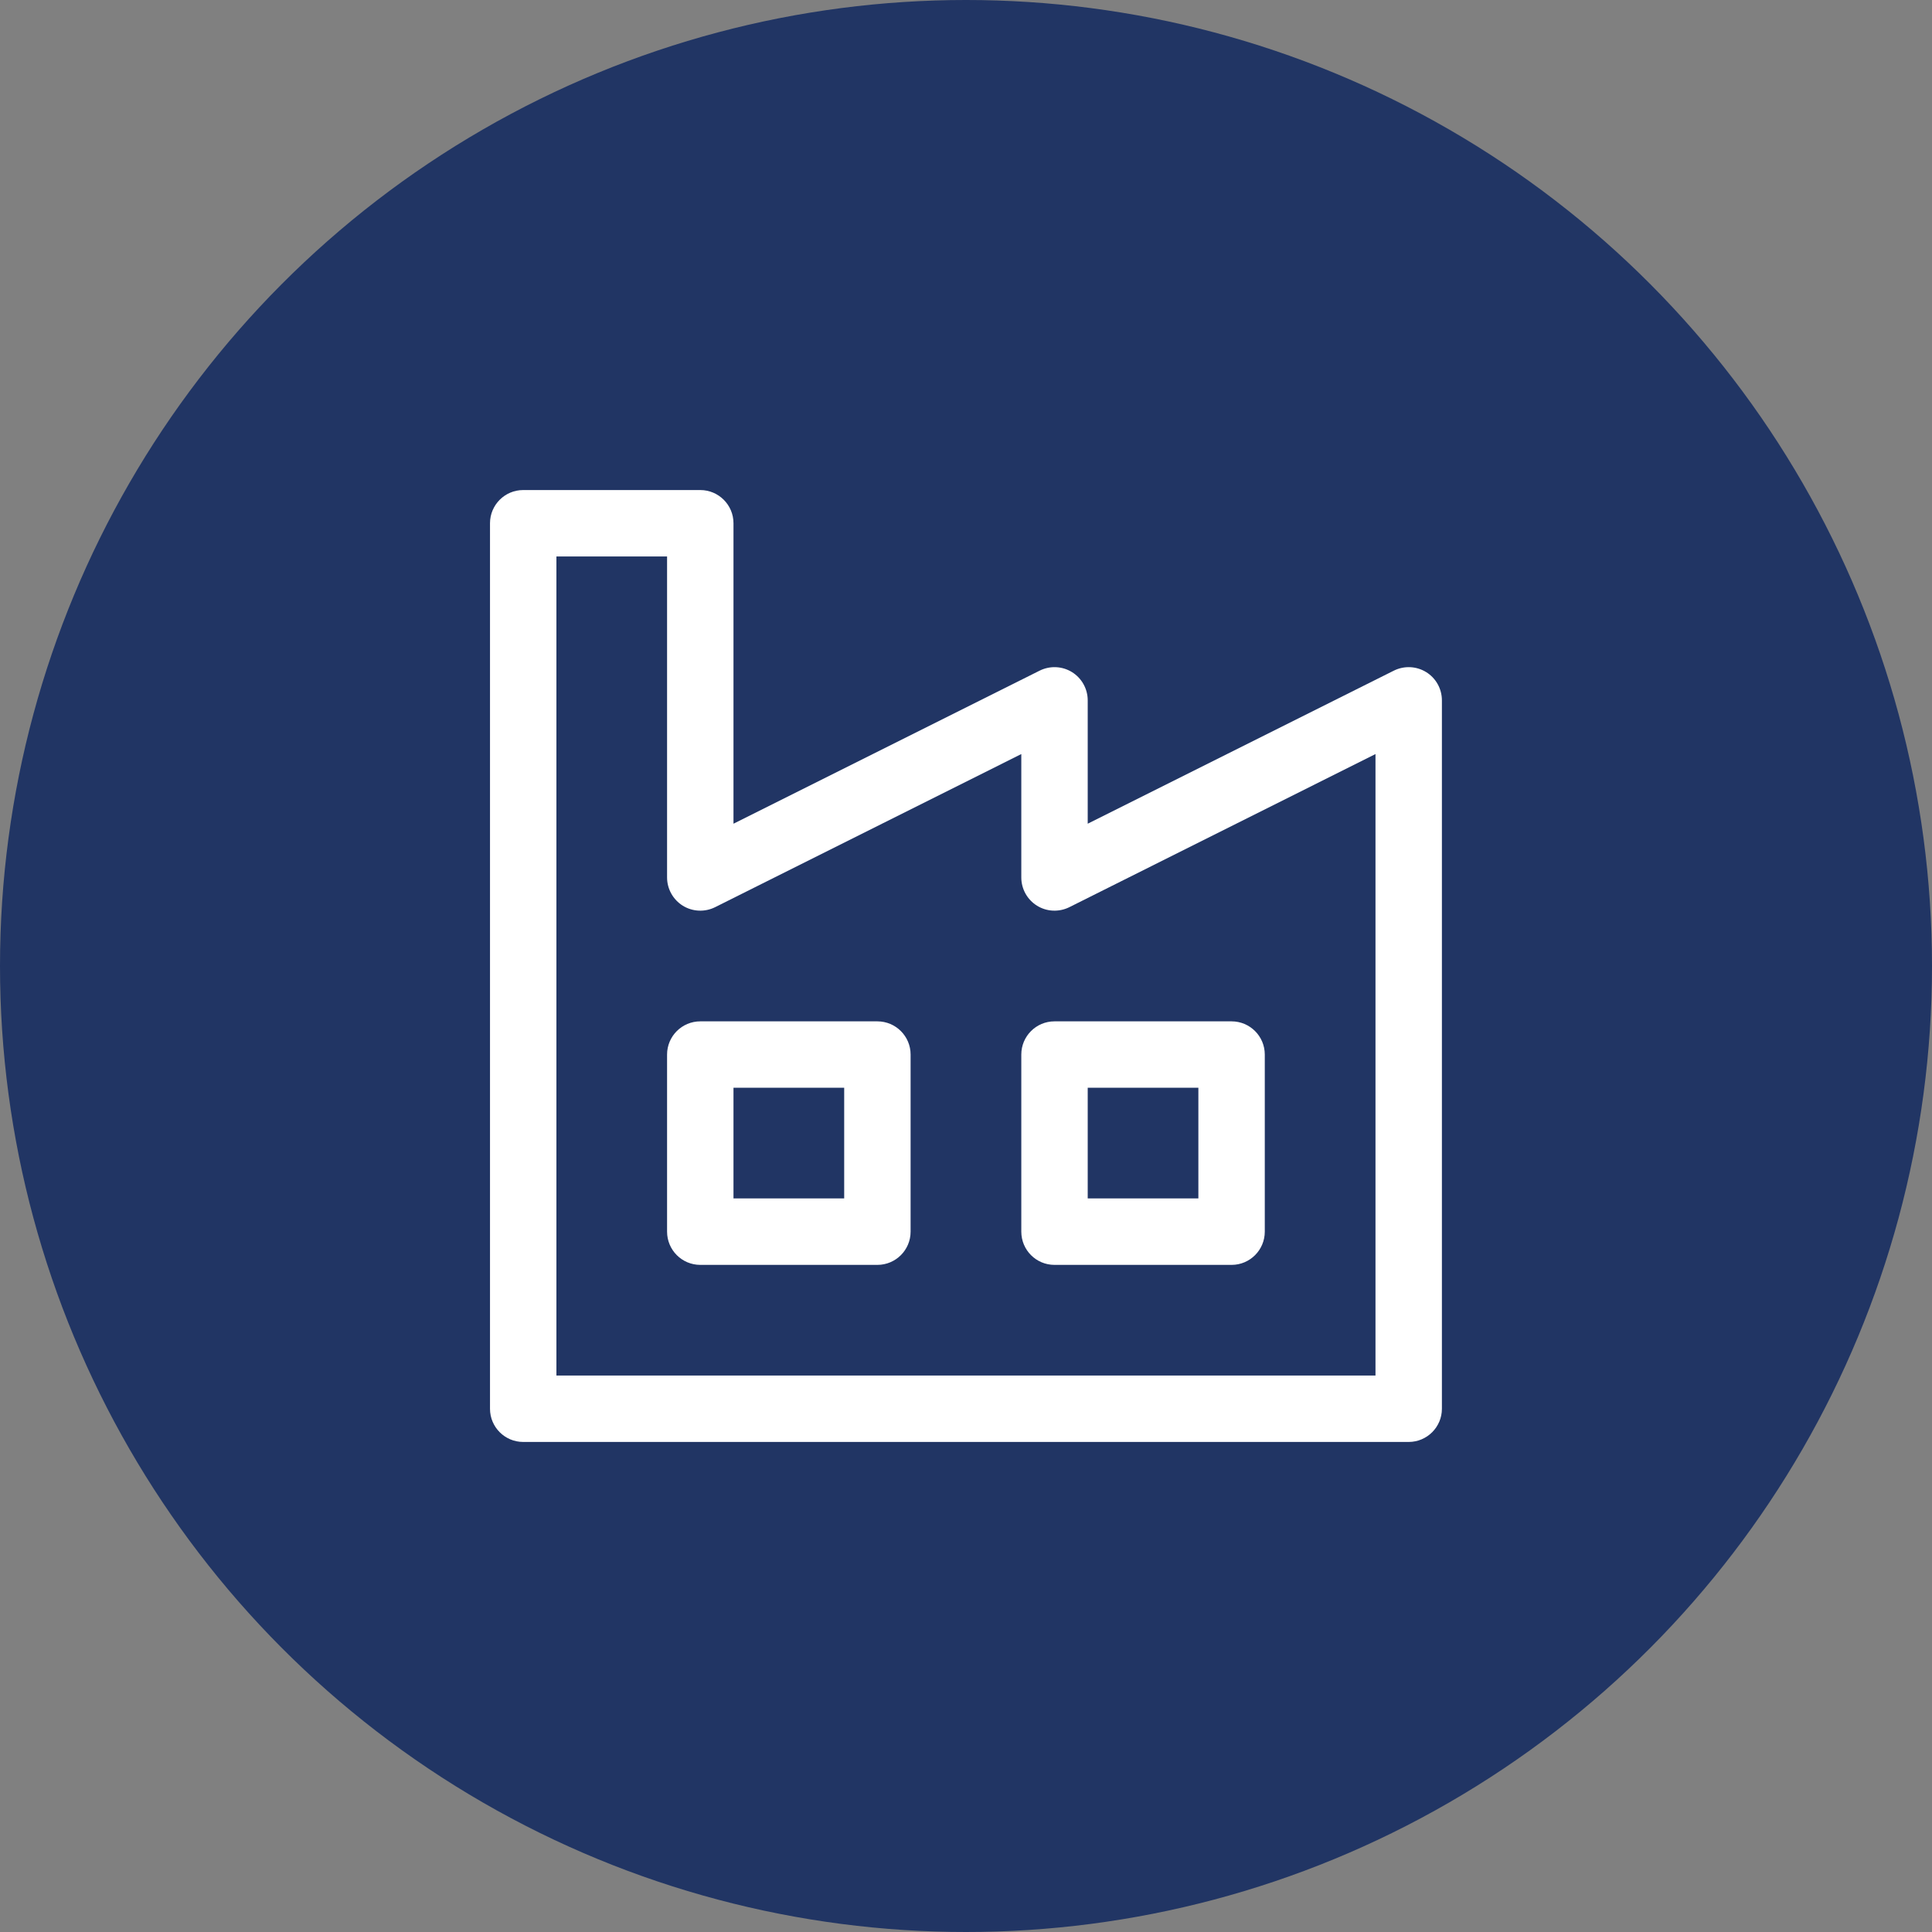 <svg width="40" height="40" viewBox="0 0 40 40" fill="none" xmlns="http://www.w3.org/2000/svg">
<rect x="0" y="0" width="40" height="40" fill="#808080" stroke="none"/>
<circle cx="20" cy="20" r="20" fill="#213564"/>
<path fill-rule="evenodd" clip-rule="evenodd" d="M10.145 10.833C10.145 10.454 10.452 10.146 10.832 10.146H14.499C14.878 10.146 15.186 10.454 15.186 10.833V17.054L21.525 13.885C21.738 13.779 21.991 13.79 22.194 13.915C22.396 14.04 22.52 14.262 22.52 14.5V17.054L28.858 13.885C29.071 13.779 29.324 13.79 29.527 13.915C29.73 14.04 29.853 14.262 29.853 14.5V29.167C29.853 29.546 29.545 29.854 29.165 29.854H10.832C10.452 29.854 10.145 29.546 10.145 29.167V10.833ZM11.52 11.521V28.479H28.478V15.612L22.14 18.782C21.926 18.888 21.673 18.877 21.471 18.752C21.268 18.626 21.145 18.405 21.145 18.167V15.612L14.806 18.782C14.593 18.888 14.34 18.877 14.137 18.752C13.935 18.626 13.811 18.405 13.811 18.167V11.521H11.52Z" fill="white"/>
<path fill-rule="evenodd" clip-rule="evenodd" d="M13.811 21.833C13.811 21.454 14.119 21.146 14.499 21.146H18.165C18.545 21.146 18.853 21.454 18.853 21.833V25.5C18.853 25.88 18.545 26.188 18.165 26.188H14.499C14.119 26.188 13.811 25.88 13.811 25.5V21.833ZM15.186 22.521V24.812H17.478V22.521H15.186Z" fill="white"/>
<path fill-rule="evenodd" clip-rule="evenodd" d="M21.145 21.833C21.145 21.454 21.452 21.146 21.832 21.146H25.499C25.878 21.146 26.186 21.454 26.186 21.833V25.5C26.186 25.88 25.878 26.188 25.499 26.188H21.832C21.452 26.188 21.145 25.88 21.145 25.5V21.833ZM22.52 22.521V24.812H24.811V22.521H22.52Z" fill="white"/>
</svg>

